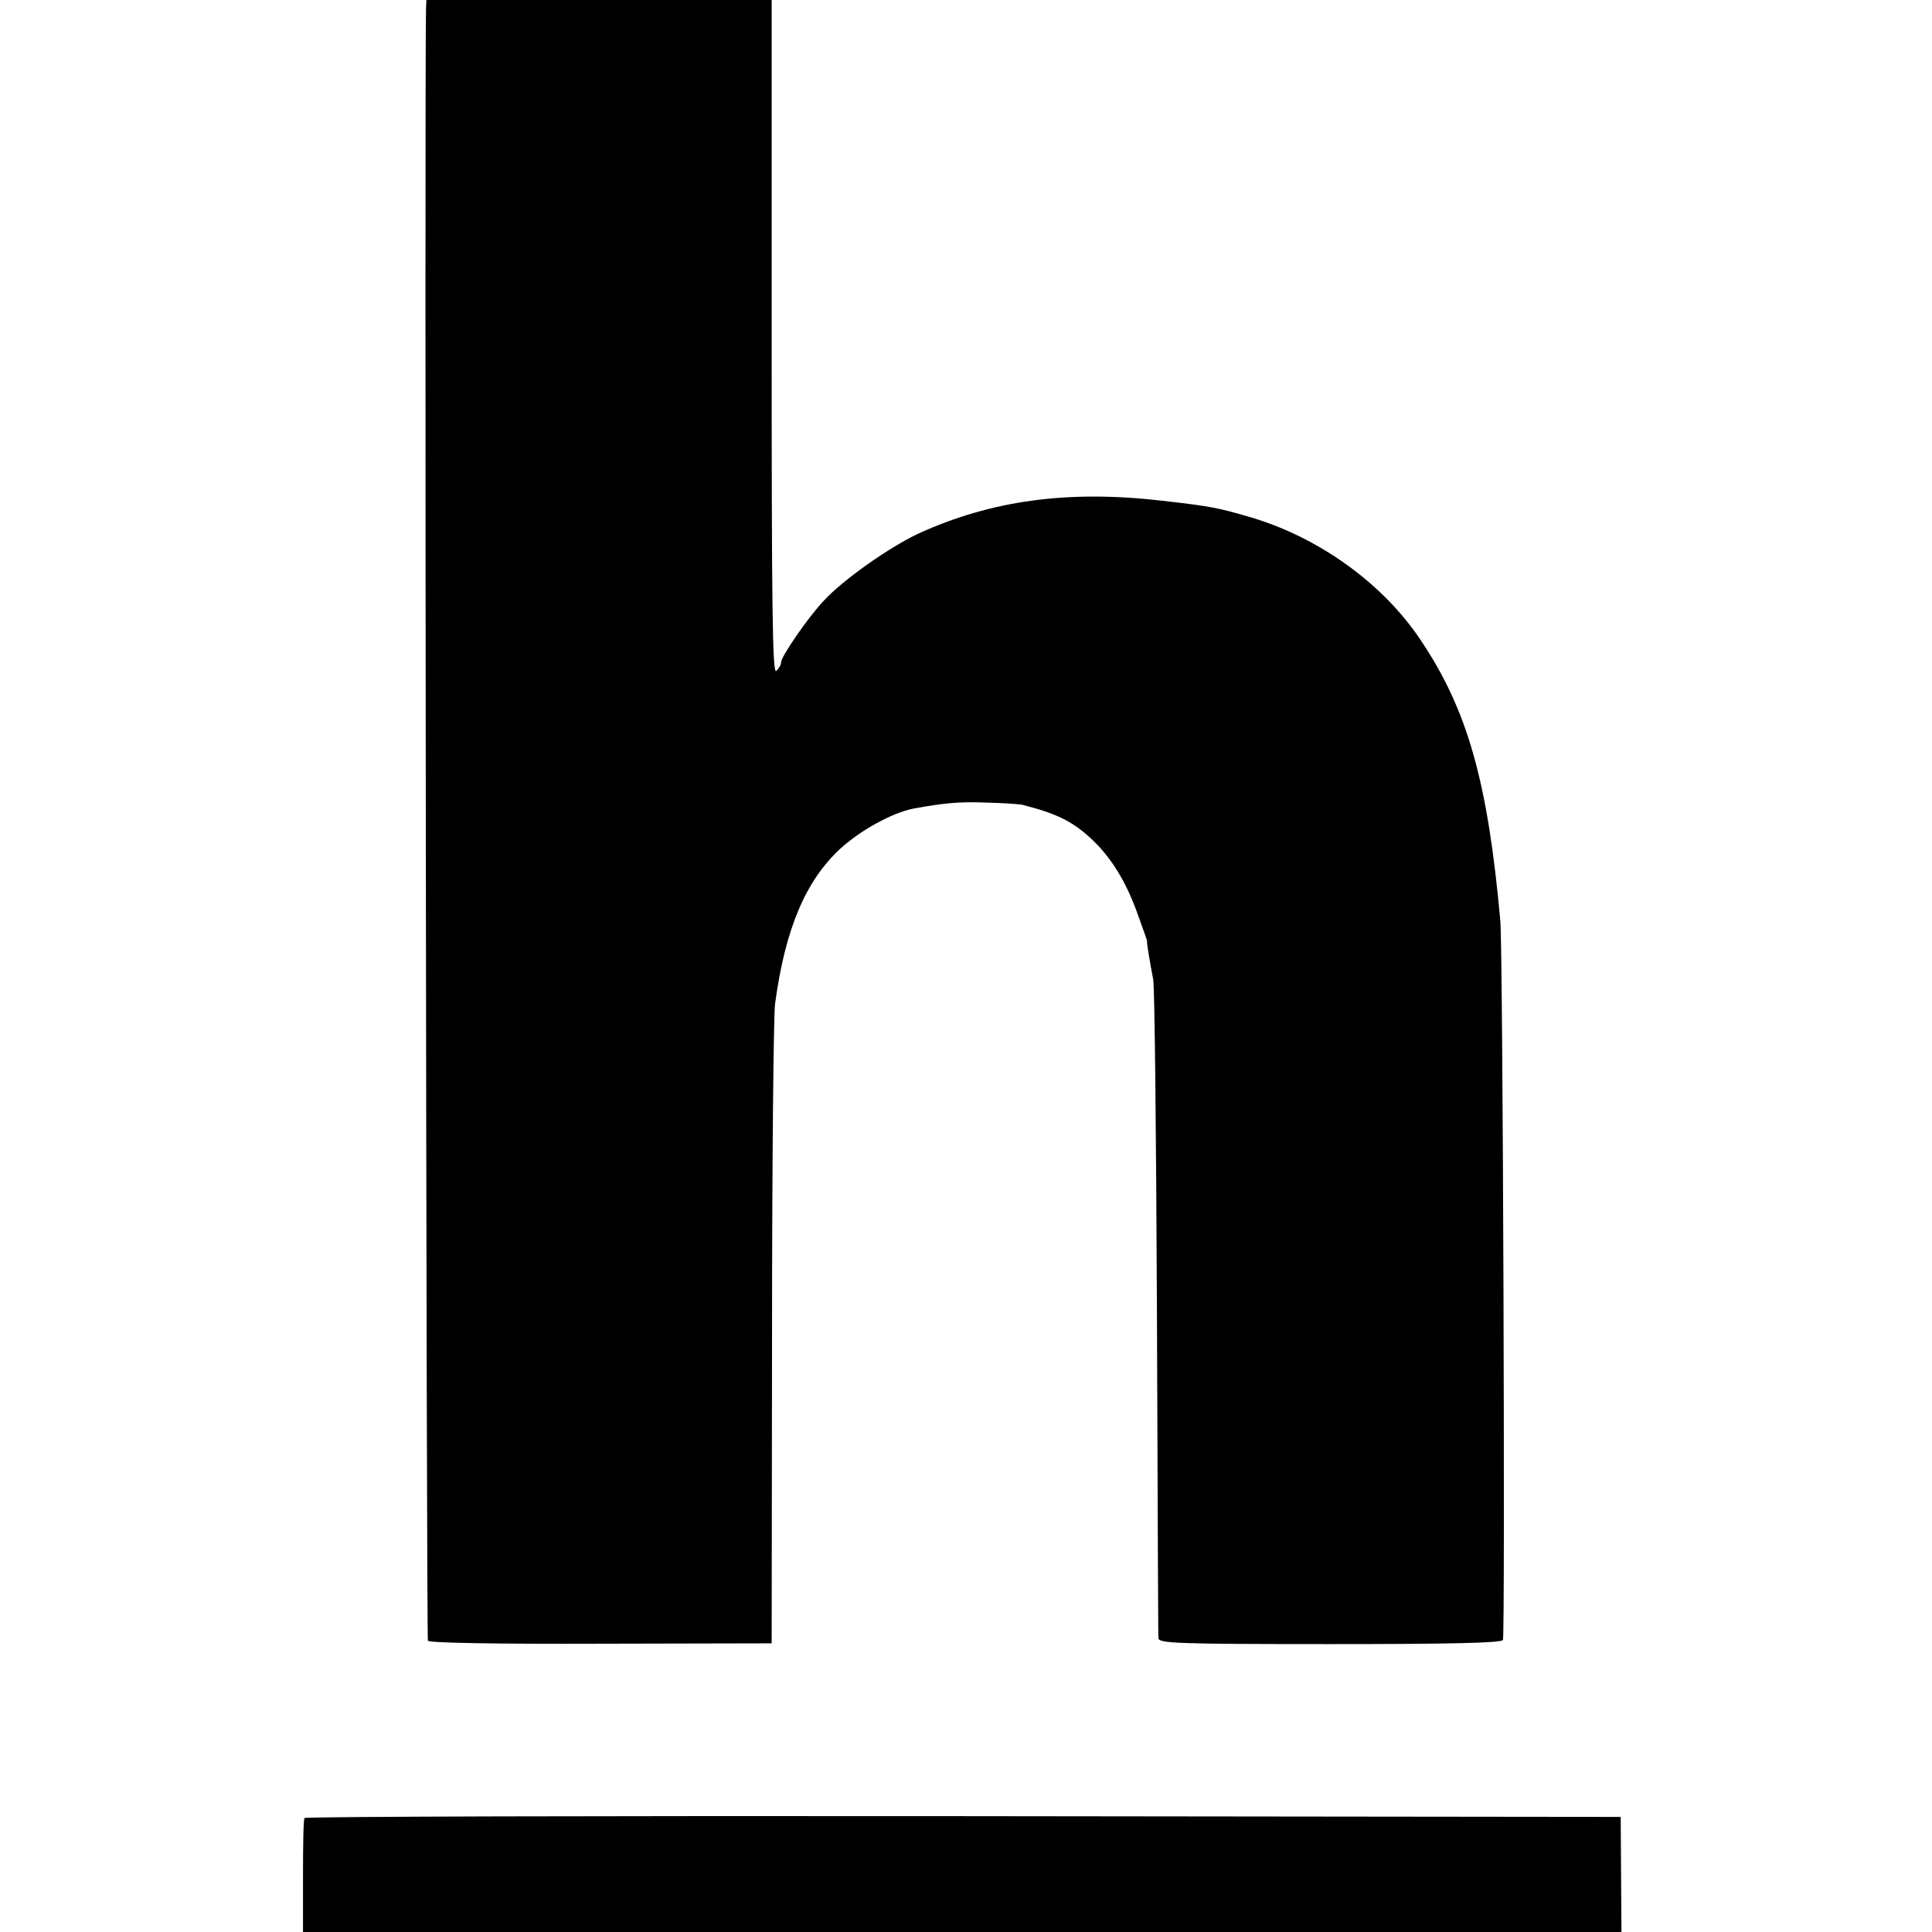 <?xml version="1.0" standalone="no"?>
<!DOCTYPE svg PUBLIC "-//W3C//DTD SVG 20010904//EN"
 "http://www.w3.org/TR/2001/REC-SVG-20010904/DTD/svg10.dtd">
<svg version="1.0" xmlns="http://www.w3.org/2000/svg"
 width="512pt" height="512pt" viewBox="0 0 512 512"
 preserveAspectRatio="xMidYMid meet">
<g transform="translate(0,512) scale(0.1,-0.1)"
fill="#000000" stroke="none">
<path d="M1129 5098 c-4 -159 1 -4319 5 -4326 3 -6 185 -9 458 -8 l453 1 1
820 c0 451 4 845 8 875 27 199 81 326 173 411 55 50 138 95 193 106 81 15 124
19 195 16 44 -1 87 -4 95 -6 90 -23 131 -43 181 -89 53 -49 93 -114 123 -198
15 -41 27 -75 26 -75 -2 0 8 -59 16 -100 4 -16 8 -412 10 -880 2 -467 3 -857
4 -866 0 -14 45 -16 454 -16 323 0 456 3 459 11 6 20 0 1829 -7 1906 -33 366
-86 557 -210 742 -99 150 -269 273 -451 327 -86 25 -103 29 -235 44 -250 29
-453 1 -646 -87 -77 -36 -199 -122 -250 -177 -42 -44 -114 -149 -114 -164 0
-7 -6 -17 -13 -23 -10 -8 -12 167 -12 884 l0 894 -457 0 -458 0 -1 -22z"/>
<path d="M807 302 c-3 -4 -4 -73 -4 -154 l0 -148 1747 0 1747 0 -1 152 -1 153
-1742 2 c-959 1 -1744 -1 -1746 -5z"/>
</g>
</svg>

